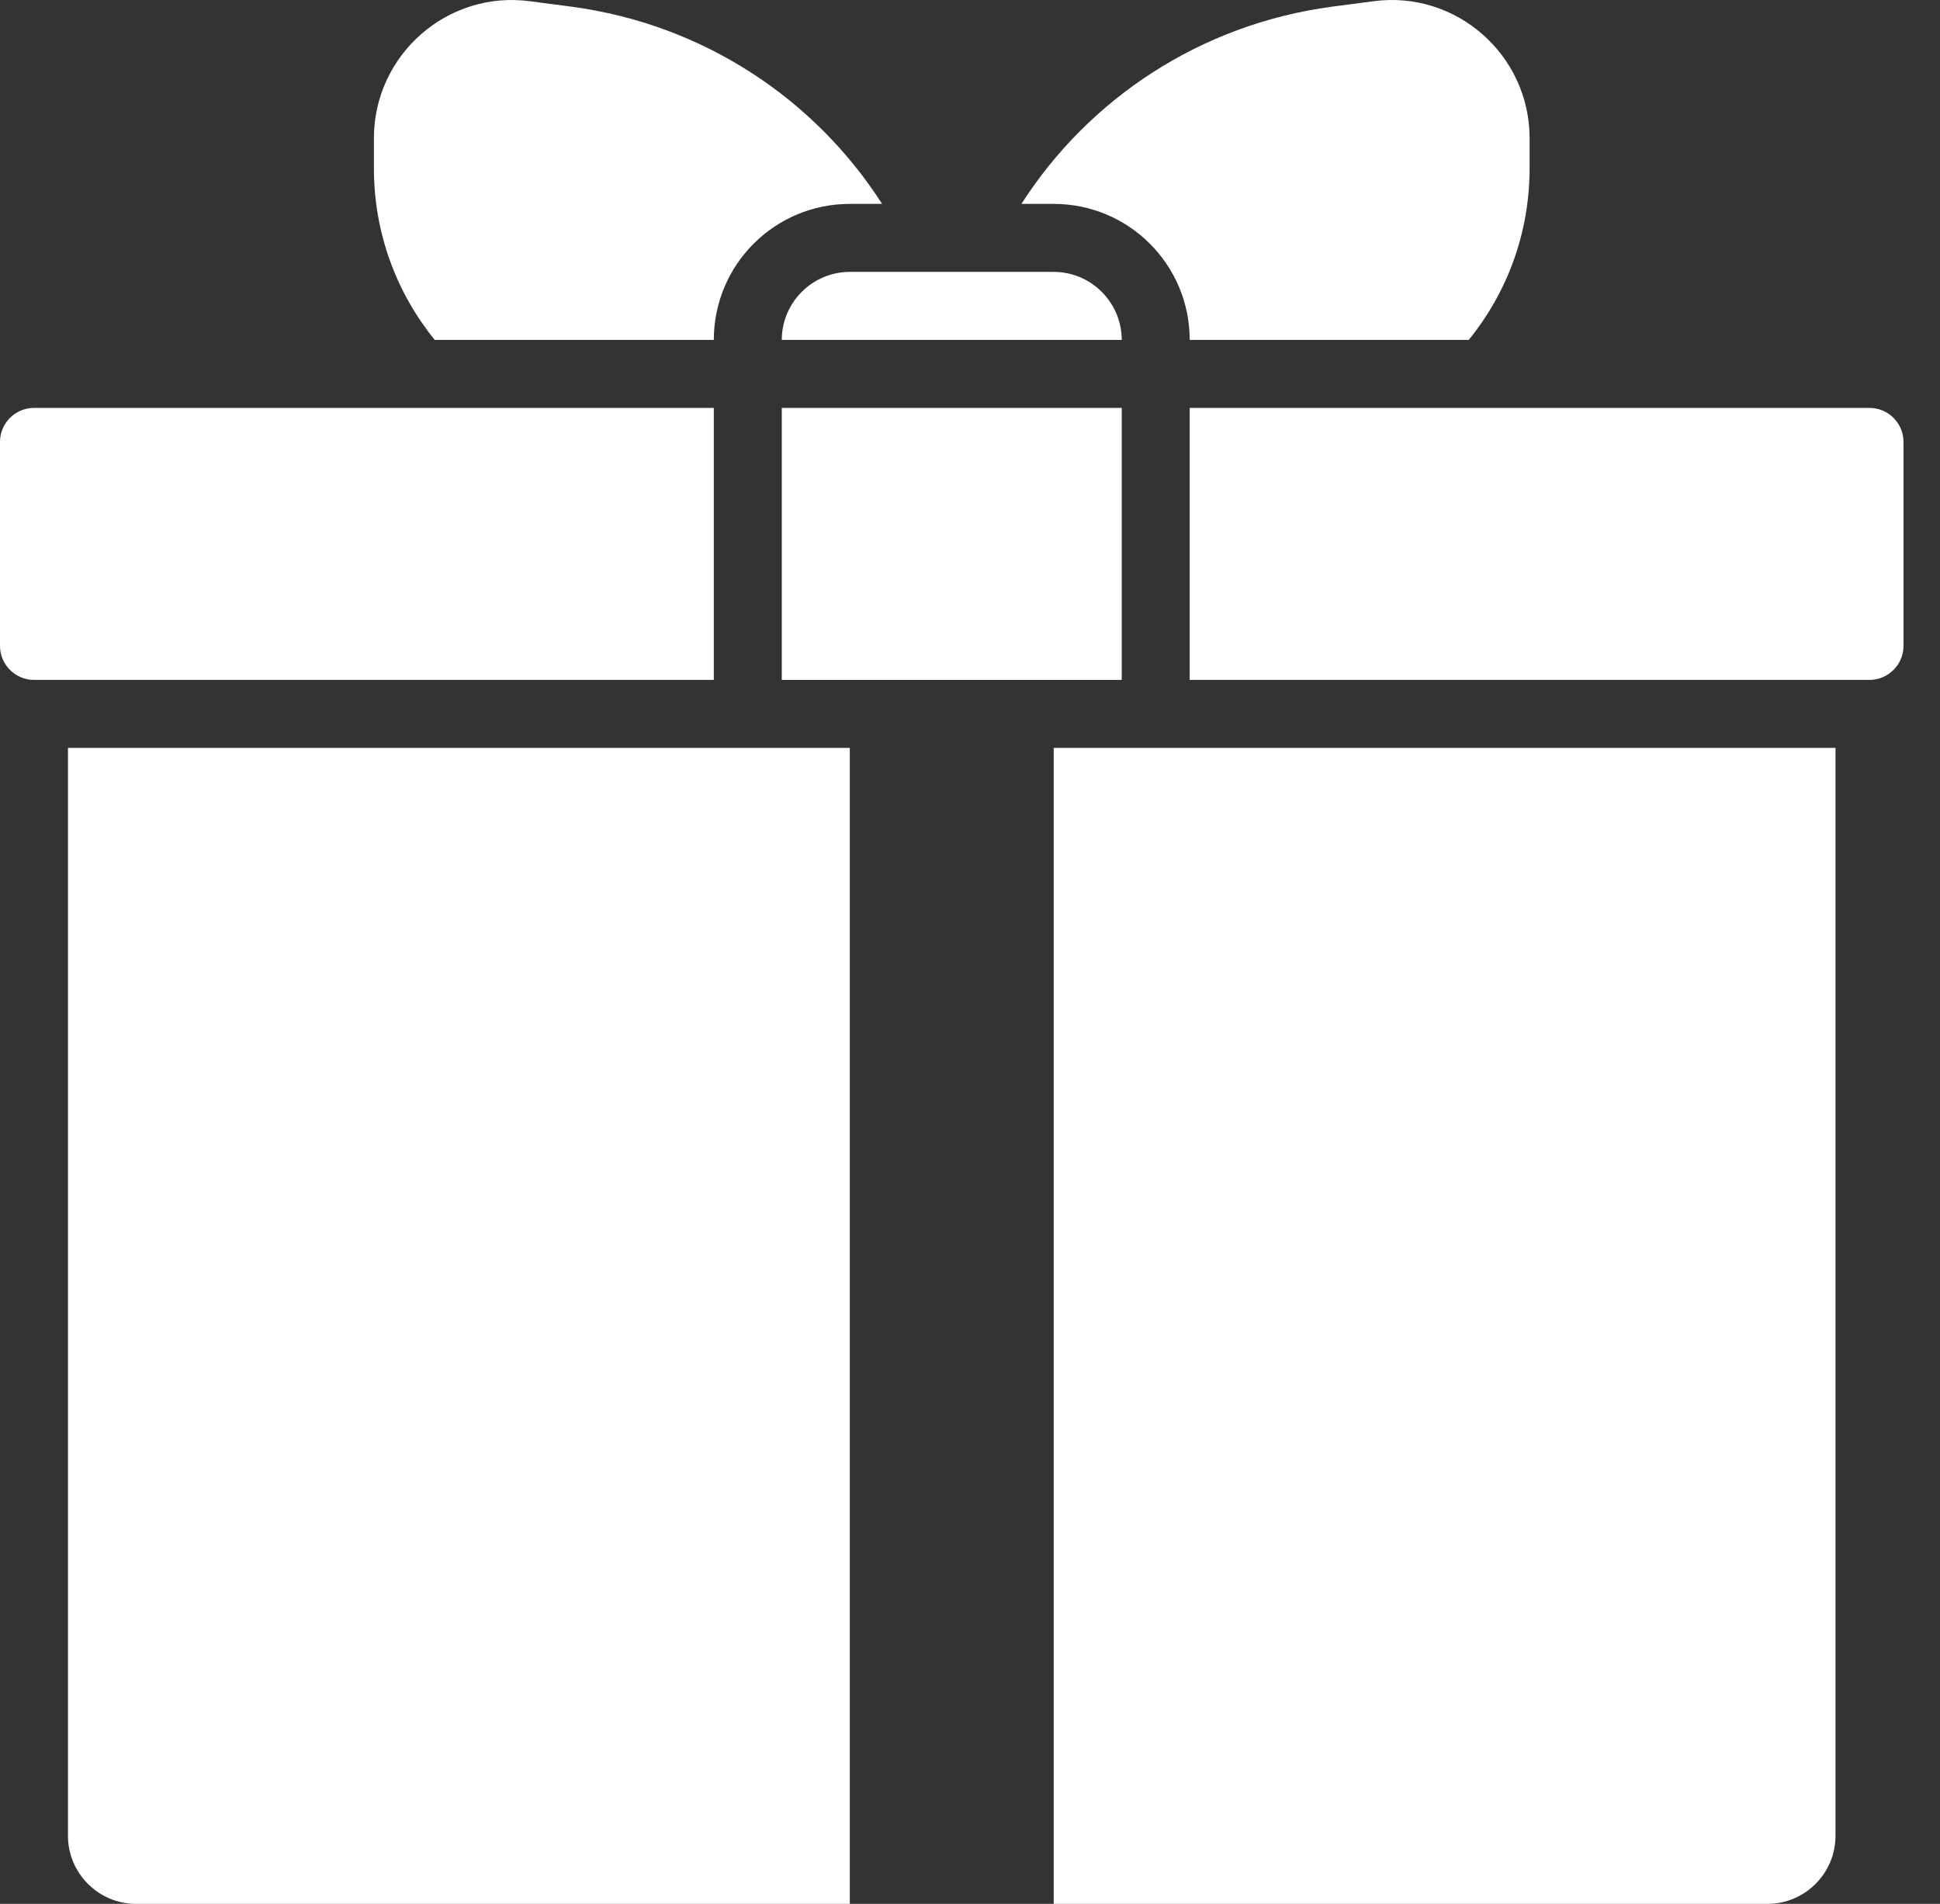 <svg width="53" height="52" viewBox="0 0 53 52" fill="none" xmlns="http://www.w3.org/2000/svg">
<rect x="0" y="0" width="53" height="52" fill="#333333" stroke="none"/>
<path d="M41.788 3.777V4.594C41.788 6.377 41.166 8.002 40.126 9.284H32.502C32.502 7.231 30.84 5.569 28.788 5.569H27.905C29.744 2.699 32.79 0.666 36.383 0.183L37.517 0.035C39.773 -0.272 41.788 1.493 41.788 3.777L41.788 3.777Z" fill="white"/>
<path d="M24.098 5.569H23.215C21.163 5.569 19.501 7.231 19.501 9.284H11.877C10.837 8.002 10.215 6.377 10.215 4.594V3.777C10.215 1.493 12.23 -0.272 14.486 0.035L15.62 0.183C19.213 0.666 22.259 2.699 24.098 5.569L24.098 5.569Z" fill="white"/>
<path d="M1.857 20.427V50.143C1.857 51.164 2.693 52 3.715 52H23.216V20.427H1.857Z" fill="white"/>
<path d="M28.787 20.427V52H48.288C49.31 52 50.145 51.164 50.145 50.143V20.427H28.787Z" fill="white"/>
<path d="M19.501 11.141H0.929C0.418 11.141 0 11.559 0 12.069V17.641C0 18.152 0.418 18.57 0.929 18.57H19.501V11.141Z" fill="white"/>
<path d="M51.074 11.141H32.502V18.57H51.074C51.585 18.57 52.003 18.152 52.003 17.641V12.069C52.003 11.559 51.585 11.141 51.074 11.141Z" fill="white"/>
<path d="M21.358 11.141H30.645V18.57H21.358V11.141Z" fill="white"/>
<path d="M30.645 9.284H21.358C21.358 8.262 22.194 7.426 23.216 7.426H28.787C29.809 7.426 30.645 8.262 30.645 9.284Z" fill="white"/>
</svg>
